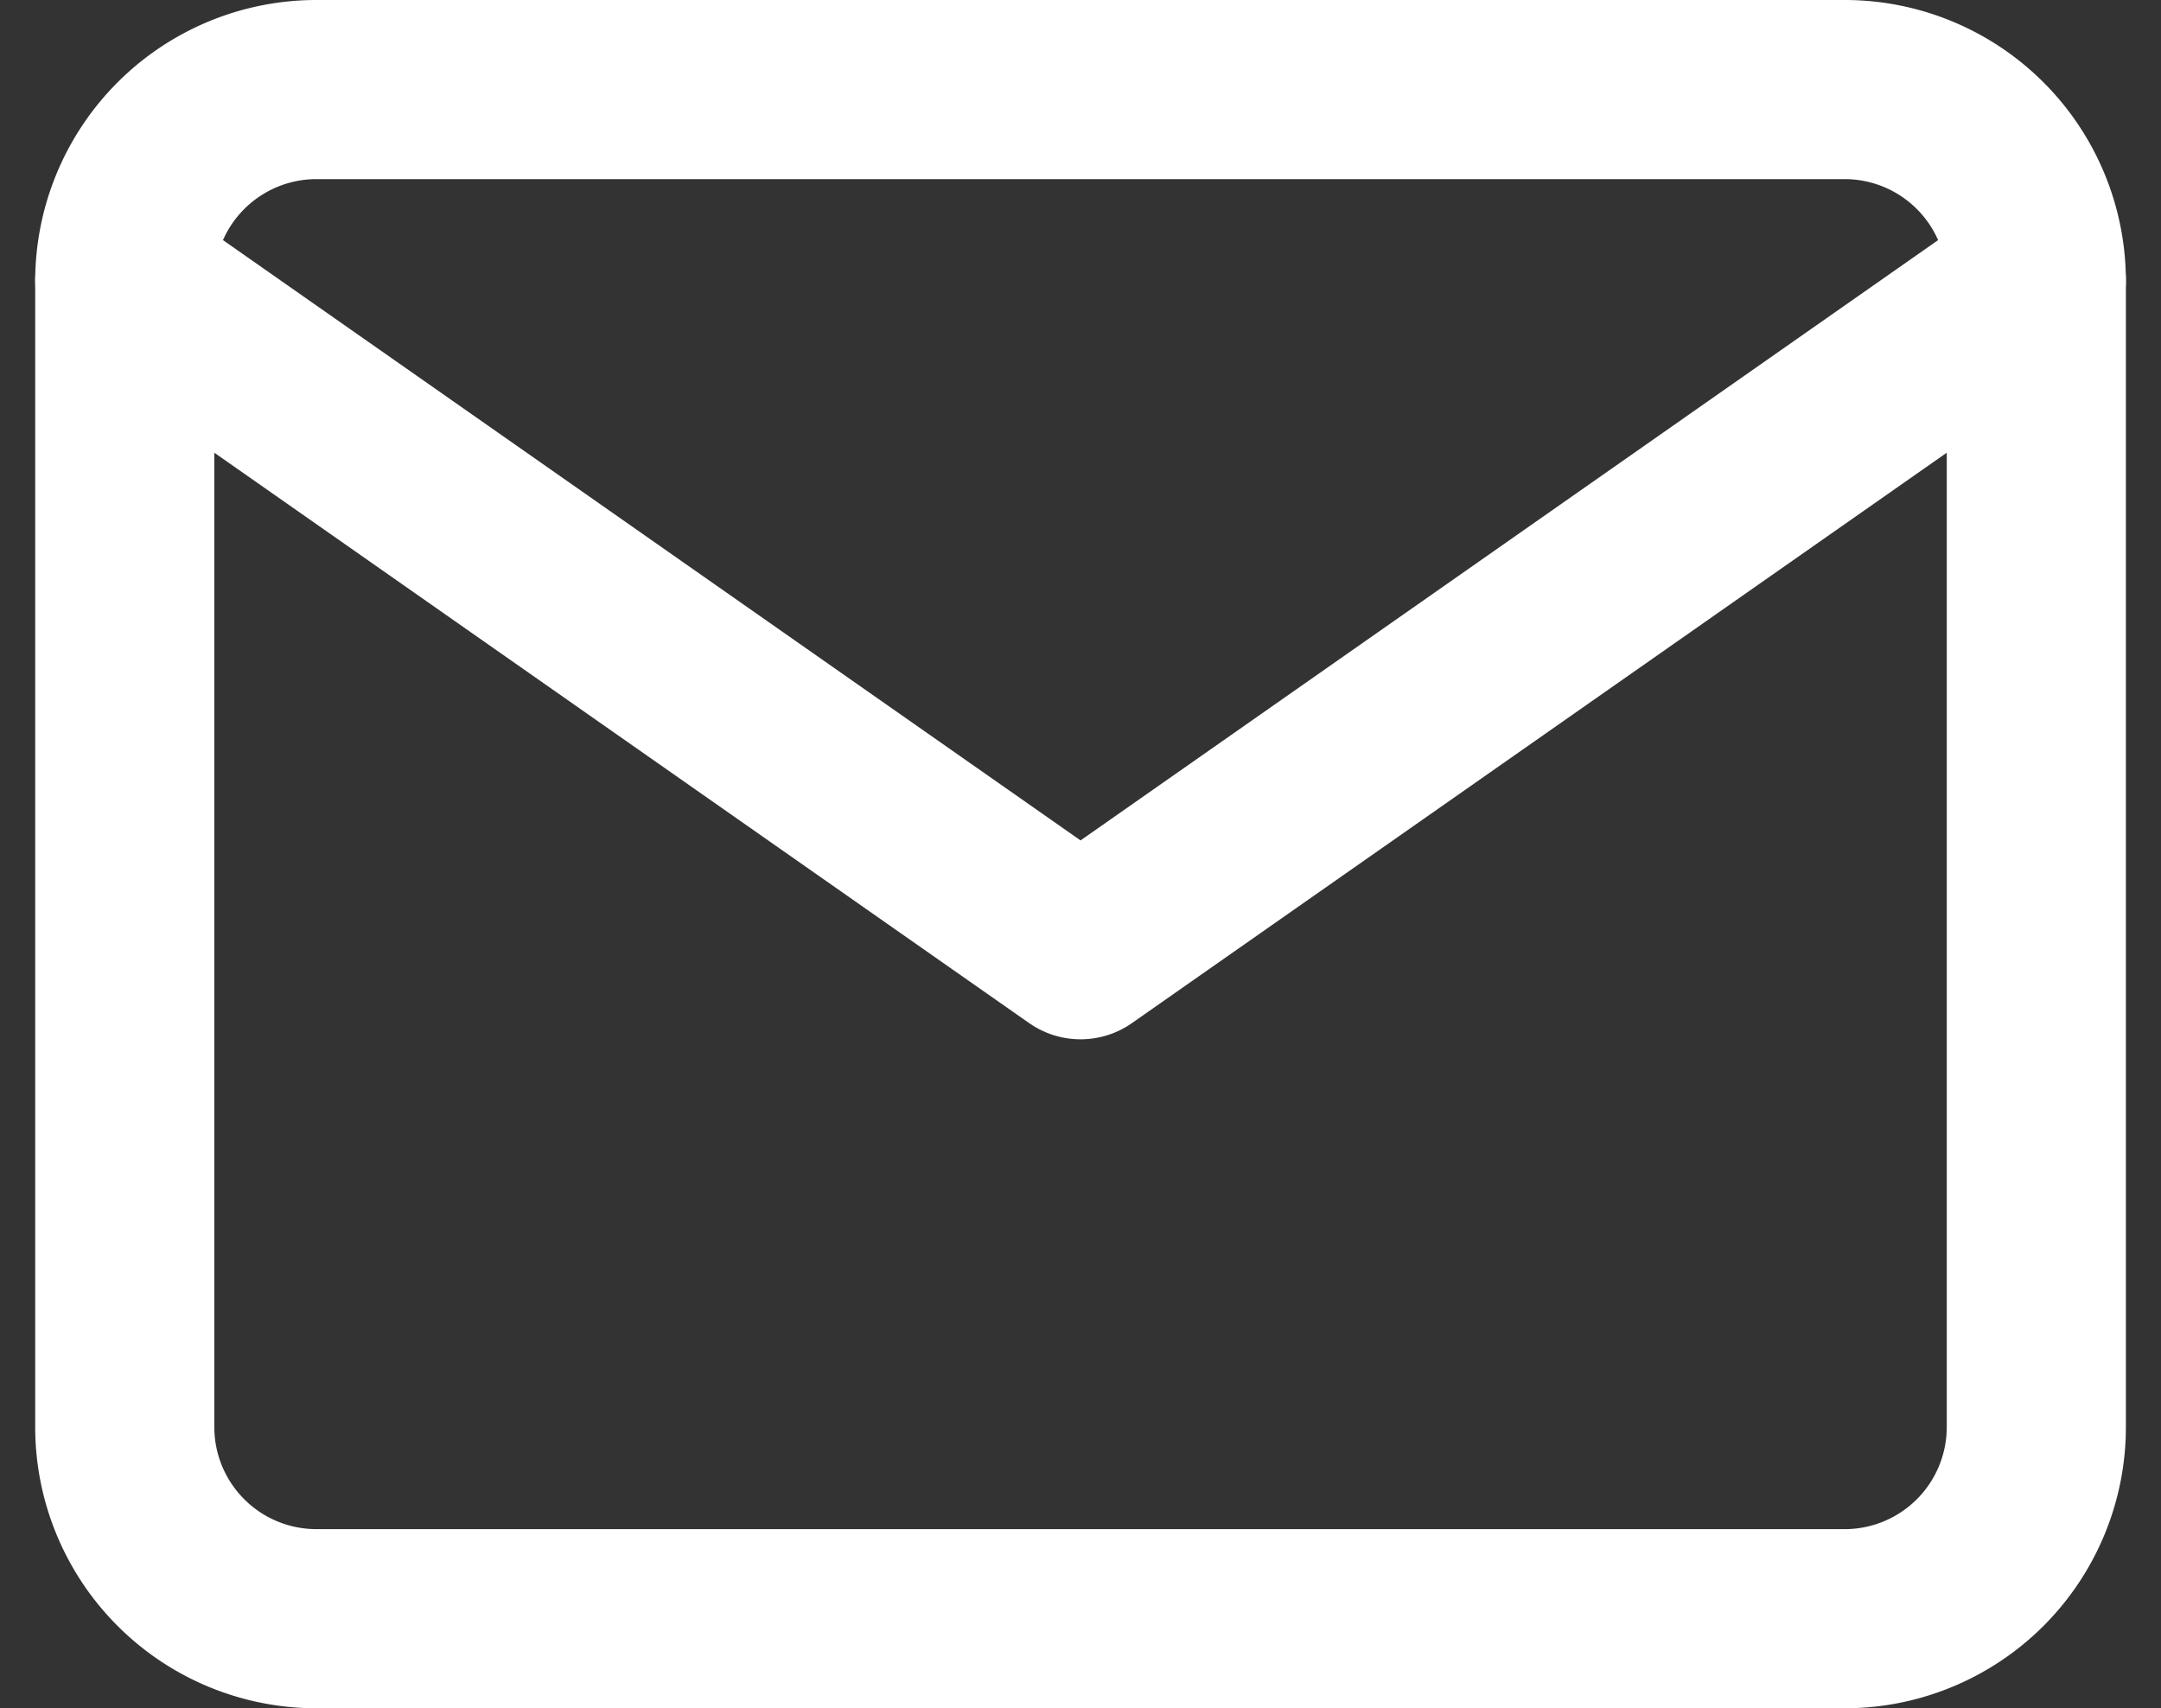 <svg xmlns="http://www.w3.org/2000/svg" width="24.127" height="19.073" viewBox="0 0 24.127 19.073">
  <rect x="0" y="0" width="24.127" height="19.073" fill="#333333" stroke="none"/>
  <g id="Icon_feather-mail" data-name="Icon feather-mail" transform="translate(-1.607 -5)">
    <path id="Tracé_543" data-name="Tracé 543" d="M5.134,6H22.208a2.14,2.14,0,0,1,2.134,2.134V20.939a2.14,2.14,0,0,1-2.134,2.134H5.134A2.14,2.14,0,0,1,3,20.939V8.134A2.14,2.14,0,0,1,5.134,6Z" fill="none" stroke="#fff" stroke-linecap="round" stroke-linejoin="round" stroke-width="2"/>
    <path id="Tracé_544" data-name="Tracé 544" d="M24.342,9,13.671,16.47,3,9" transform="translate(0 -0.866)" fill="none" stroke="#fff" stroke-linecap="round" stroke-linejoin="round" stroke-width="2"/>
  </g>
</svg>
